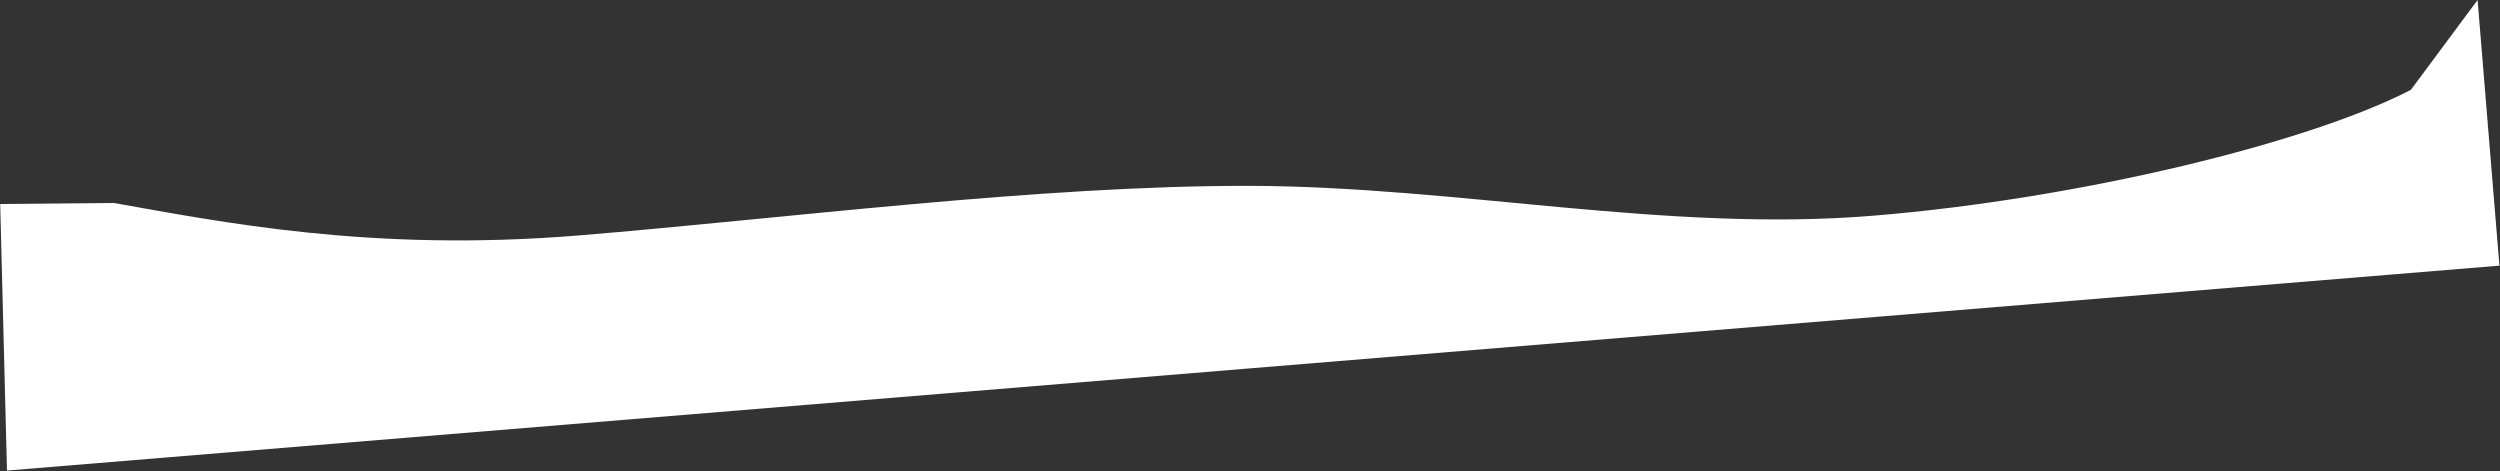 <?xml version="1.0" encoding="UTF-8"?> <svg xmlns="http://www.w3.org/2000/svg" width="2355" height="444" viewBox="0 0 2355 444" fill="none"><rect x="0" y="0" width="2355" height="444" fill="#333333" stroke="none"/> <path fill-rule="evenodd" clip-rule="evenodd" d="M0.187 192.167L107.144 191.2C207.351 208.799 349.189 237.899 545.384 221.769C740.288 205.746 979.245 174.707 1176.8 175.076C1373.06 175.55 1569.83 219.207 1764.74 203.184C1960.93 187.054 2176.36 133.896 2271.07 84.587L2333.89 0.016L2354.46 250.233L2256.36 258.298C2158.26 266.363 1963.36 282.386 1767.16 298.516C1572.26 314.539 1376.06 330.669 1181.16 346.693C984.964 362.822 788.769 378.952 593.865 394.975C397.67 411.105 202.766 427.128 104.668 435.193L6.571 443.258L0.187 192.167Z" fill="white"></path> </svg> 